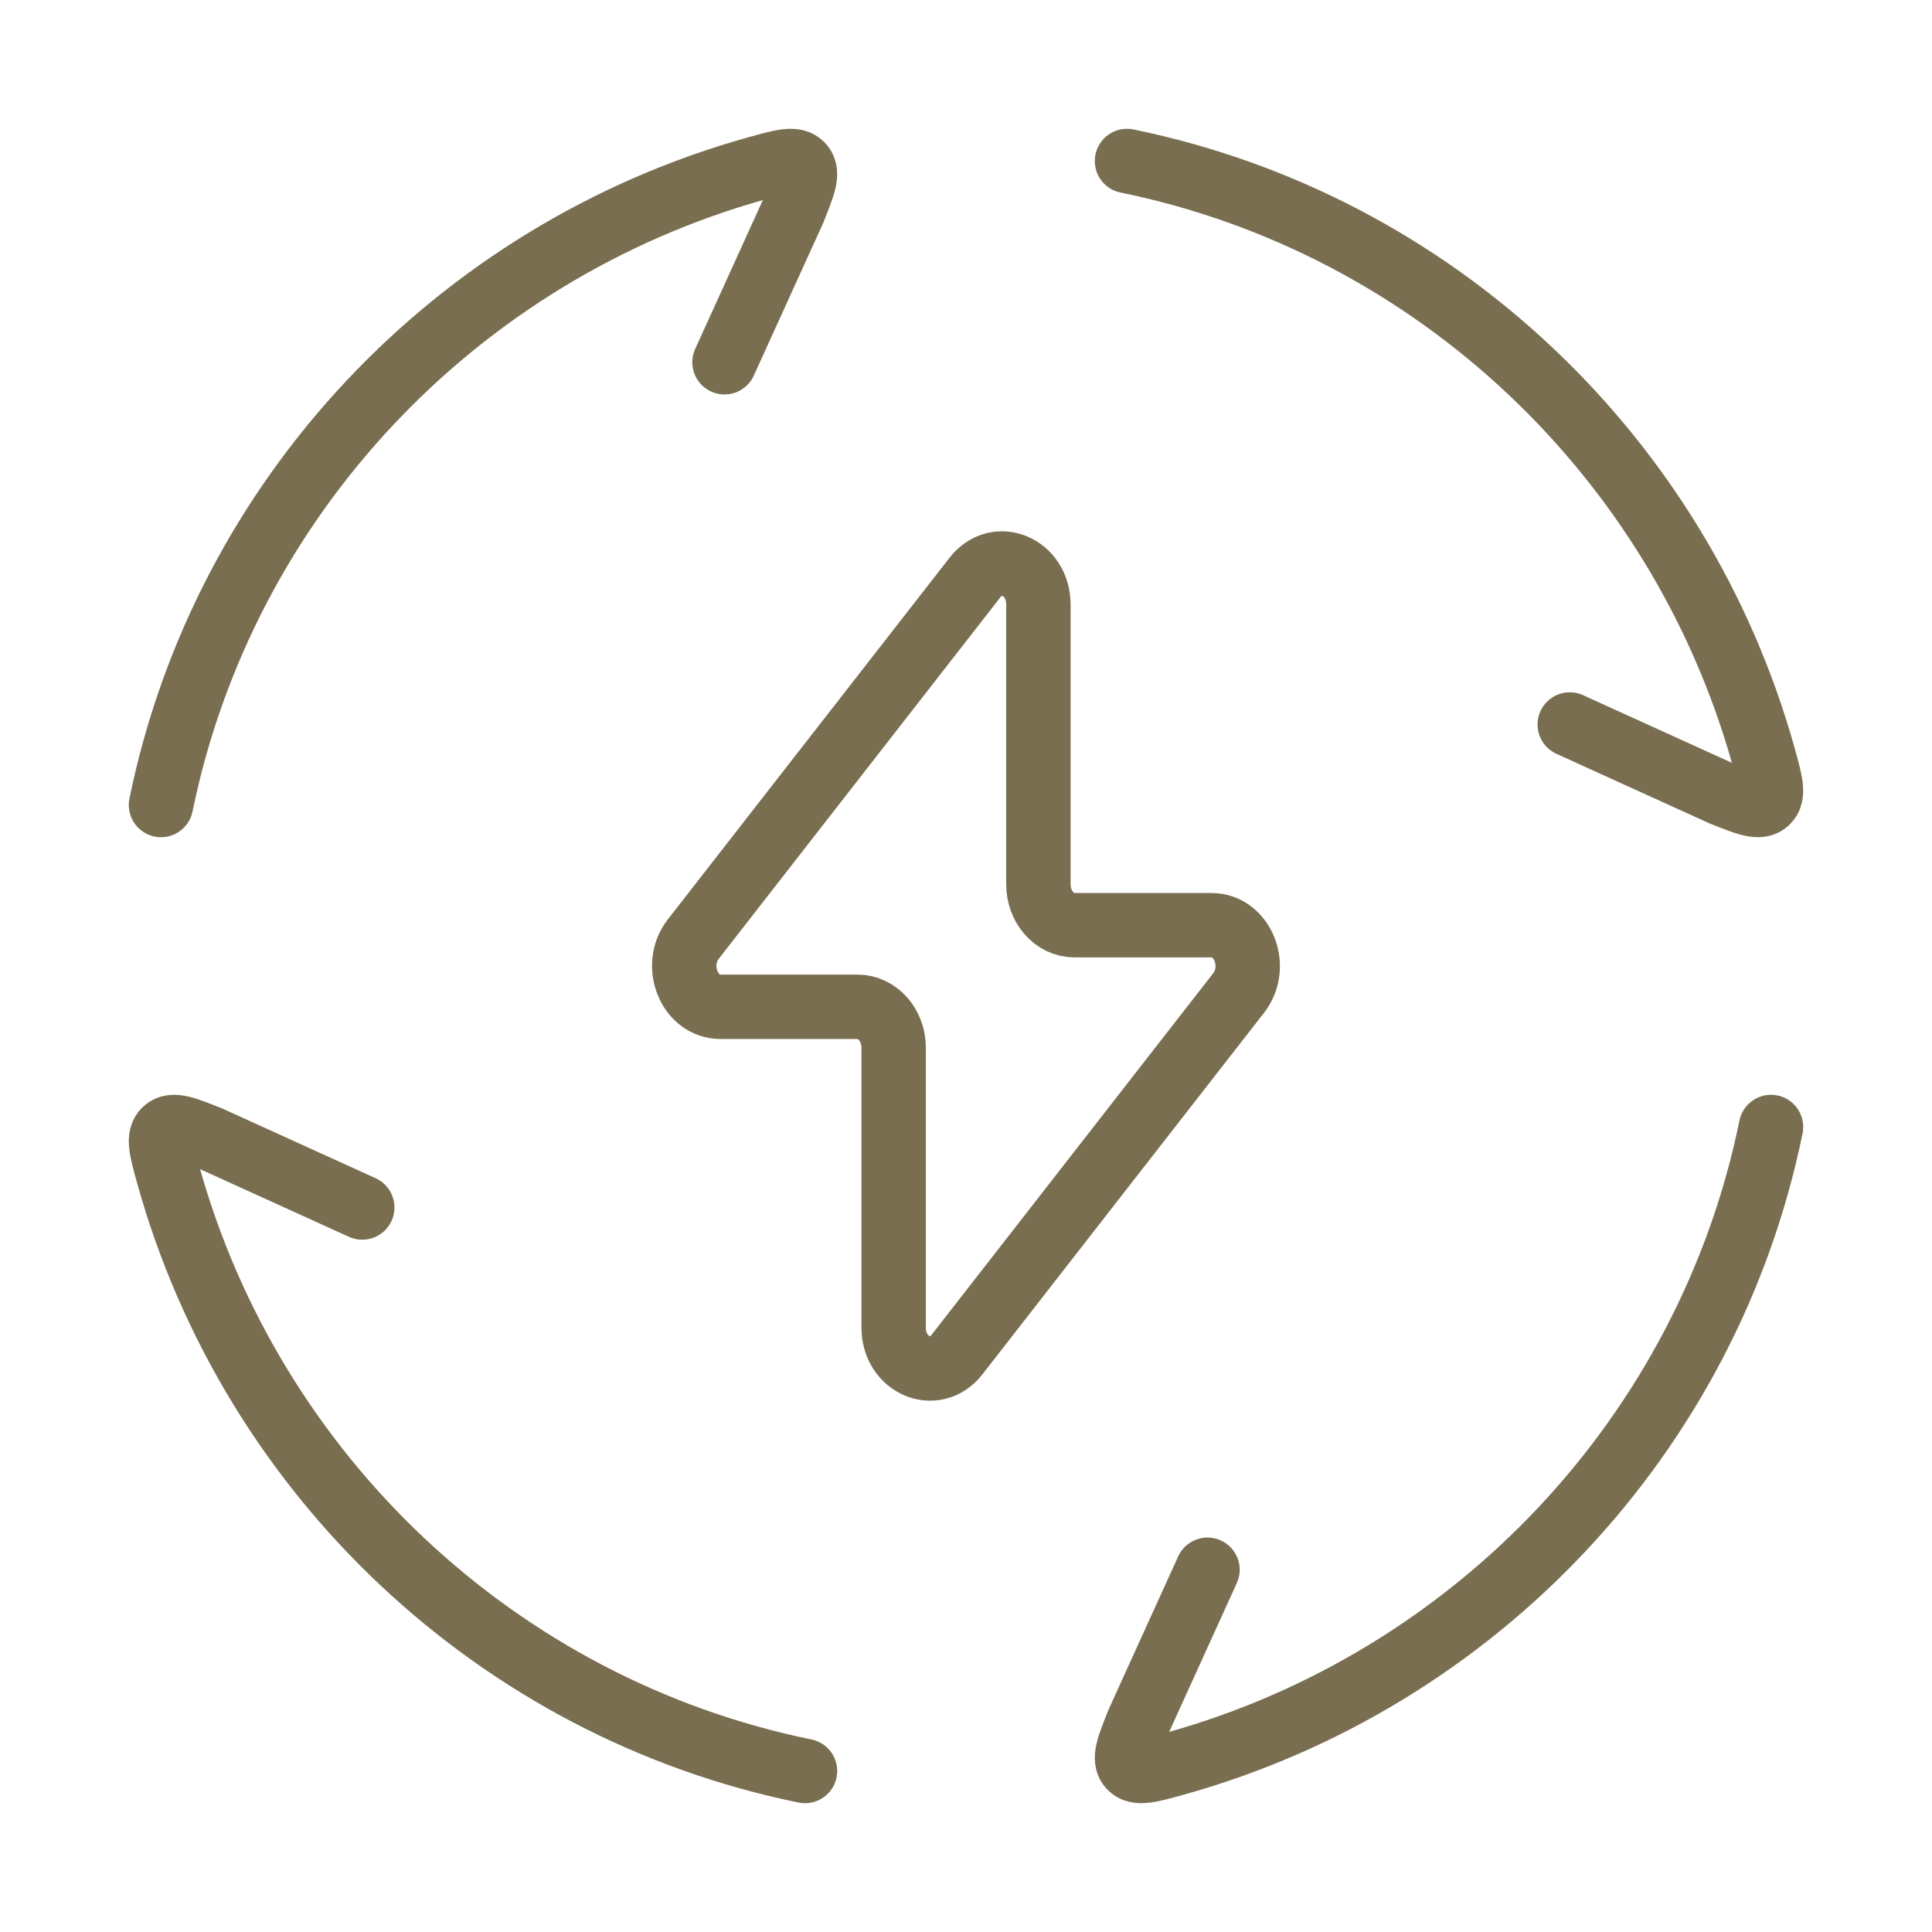 <svg width="60" height="60" viewBox="0 0 60 60" fill="none" xmlns="http://www.w3.org/2000/svg">
<path d="M5 25C6.95 15.46 14.175 7.825 23.515 5.225C24.3 5.008 24.69 4.897 24.902 5.13C25.115 5.365 24.957 5.75 24.648 6.525L22.5 11.25M35 5C44.54 6.95 52.175 14.175 54.775 23.515C54.992 24.3 55.102 24.69 54.87 24.902C54.635 25.115 54.25 24.957 53.475 24.648L48.75 22.5M55 35C53.05 44.54 45.825 52.175 36.485 54.775C35.7 54.992 35.31 55.102 35.097 54.87C34.885 54.635 35.042 54.25 35.352 53.475L37.5 48.75M25 55C15.46 53.05 7.825 45.825 5.225 36.485C5.008 35.7 4.897 35.31 5.13 35.097C5.365 34.885 5.75 35.042 6.525 35.352L11.25 37.5M21.532 29.163L30.28 17.933C30.965 17.055 32.248 17.602 32.248 18.773V27.462C32.248 28.163 32.748 28.733 33.37 28.733H37.625C38.59 28.733 39.105 30.017 38.468 30.837L29.72 42.068C29.035 42.945 27.753 42.398 27.753 41.227V32.538C27.753 31.837 27.253 31.267 26.63 31.267H22.375C21.41 31.267 20.892 29.983 21.532 29.163Z" stroke="#796E50" stroke-width="2" stroke-linecap="round" stroke-linejoin="round"/>
</svg>

